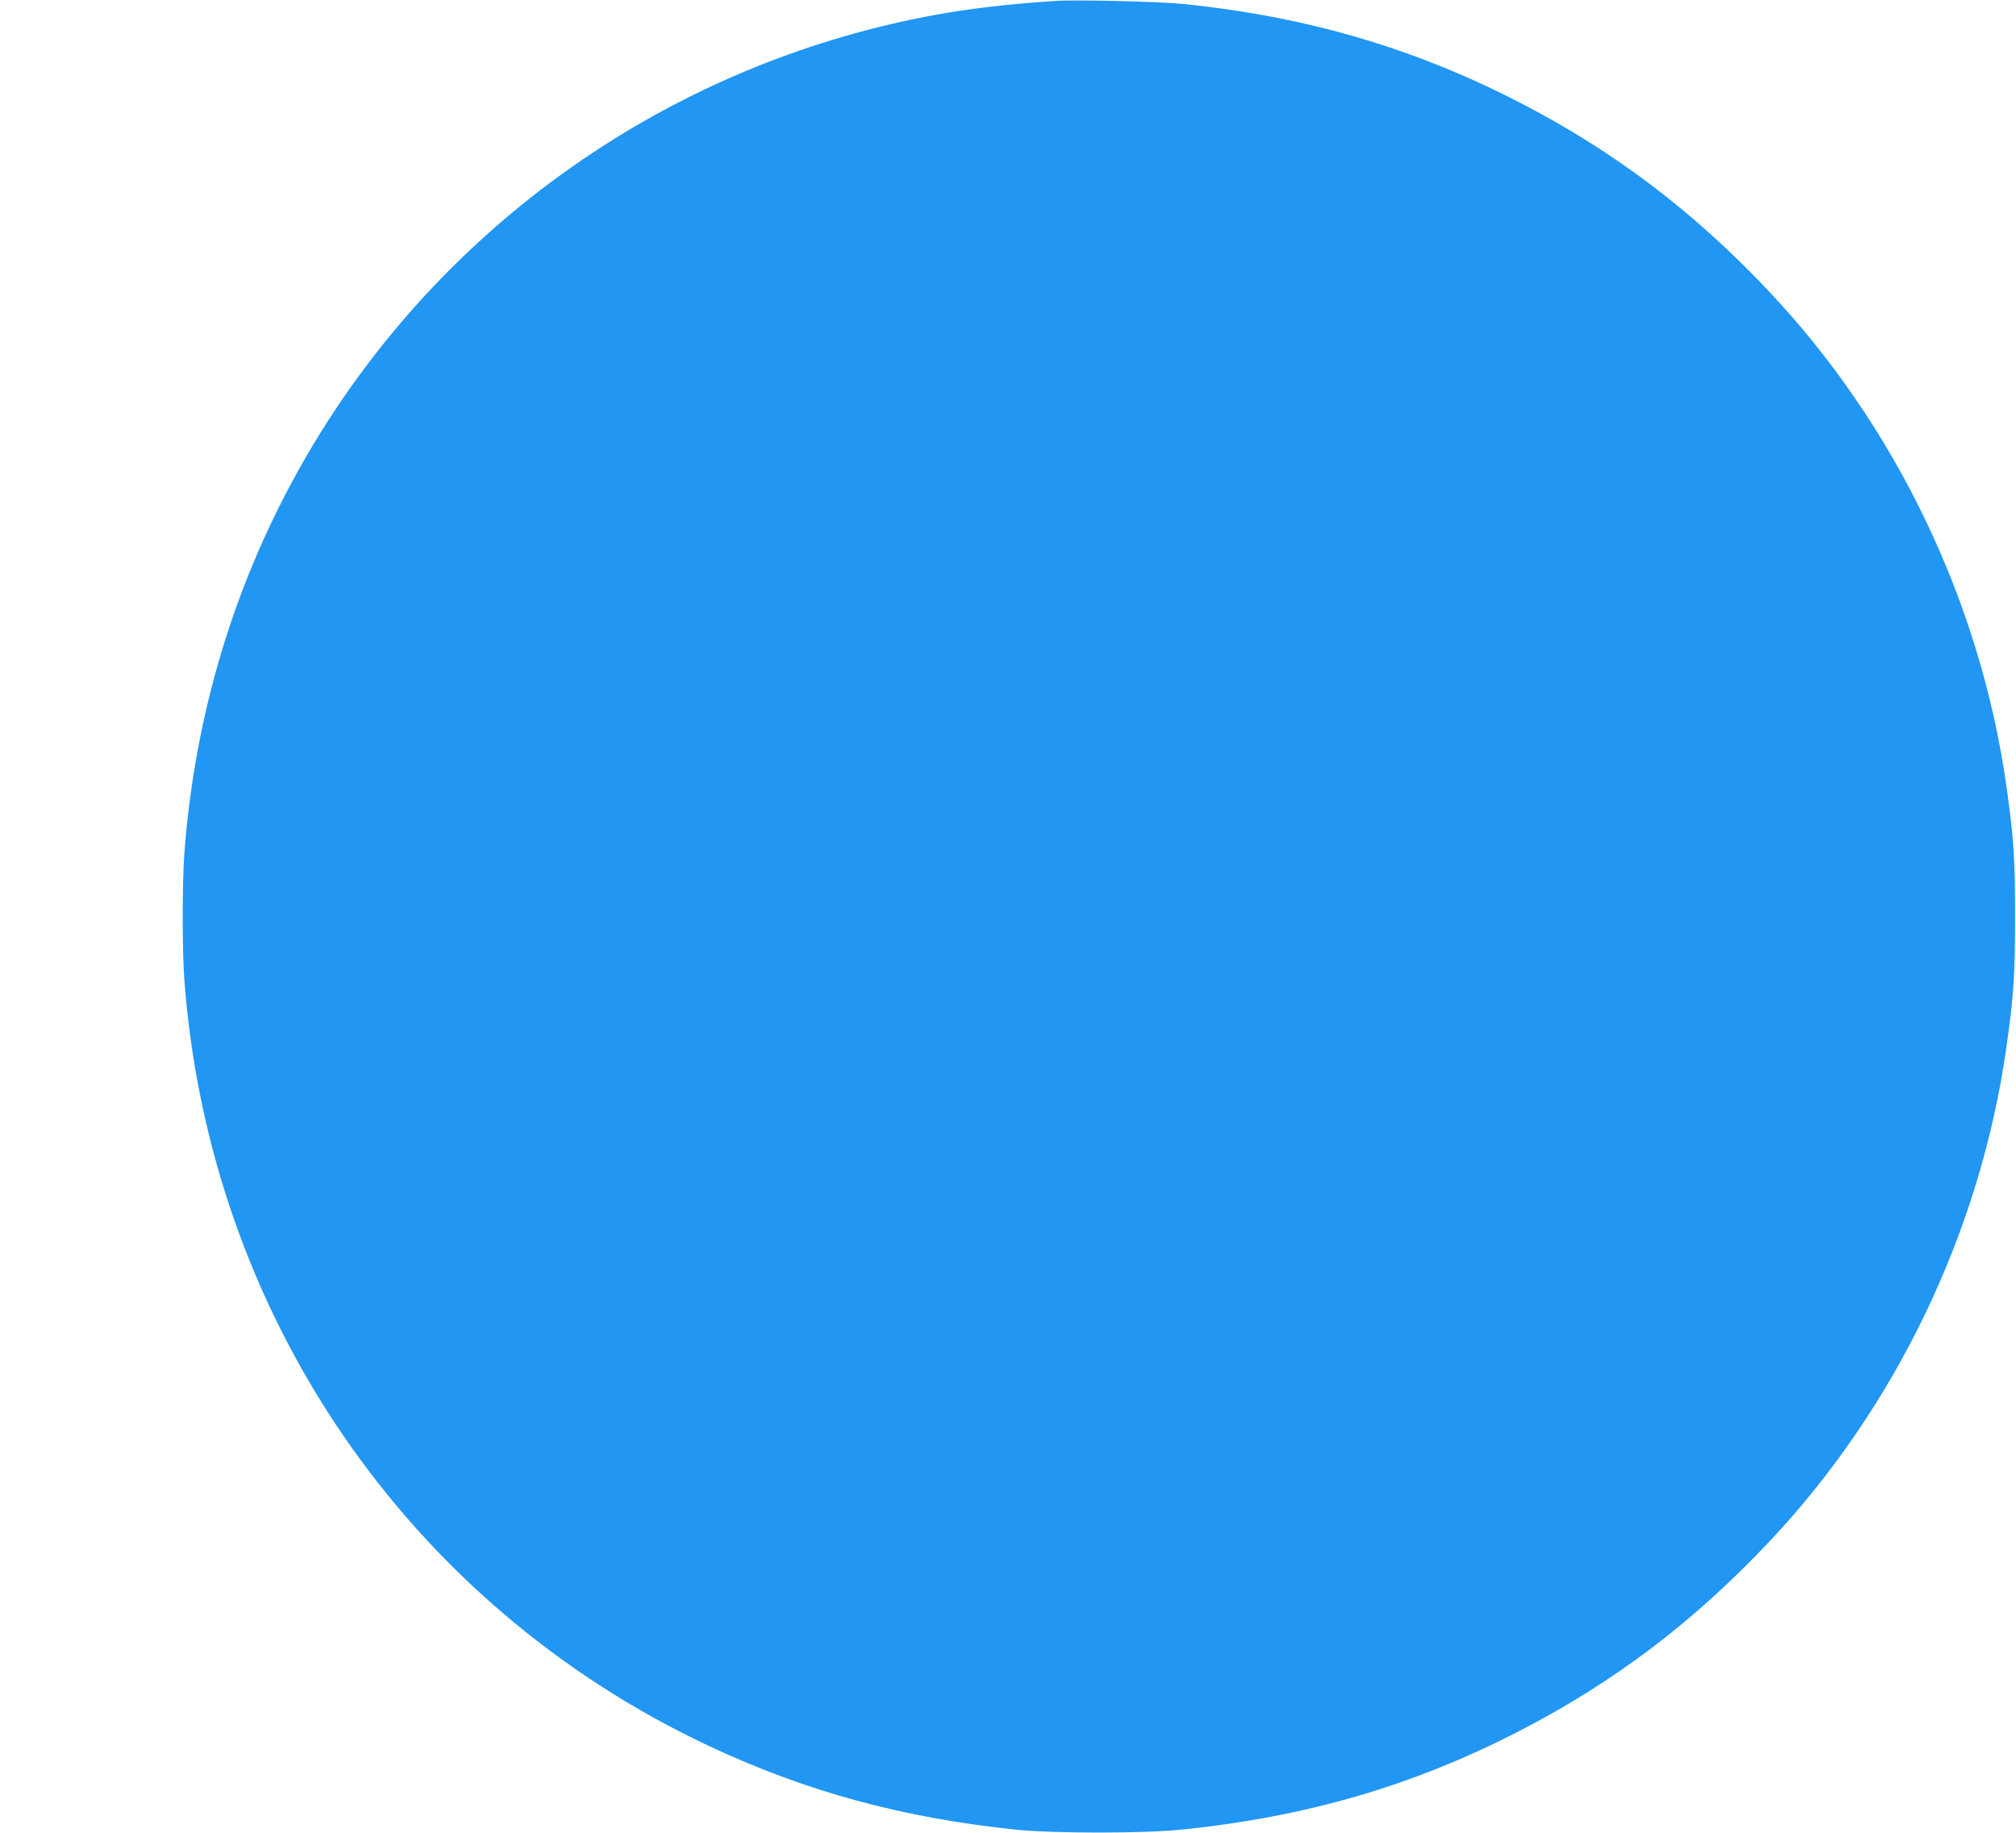 <?xml version="1.0" standalone="no"?>
<!DOCTYPE svg PUBLIC "-//W3C//DTD SVG 20010904//EN"
 "http://www.w3.org/TR/2001/REC-SVG-20010904/DTD/svg10.dtd">
<svg version="1.0" xmlns="http://www.w3.org/2000/svg"
 width="1280pt" height="1164pt" viewBox="0 0 1280 1164"
 preserveAspectRatio="xMidYMid meet">
<g transform="translate(0,1164) scale(0.1,-0.1)"
fill="#2196f3" stroke="none">
<path d="M6700 11634 c-282 -18 -549 -49 -765 -89 -1557 -286 -2927 -1187
-3802 -2500 -560 -842 -887 -1803 -963 -2830 -13 -180 -13 -610 0 -790 157
-2128 1420 -3974 3335 -4872 617 -289 1227 -455 1950 -530 240 -24 811 -24
1050 1 795 82 1468 279 2140 625 600 309 1105 691 1582 1196 808 855 1346
1974 1512 3145 46 326 55 451 55 830 0 379 -9 504 -55 830 -166 1171 -704
2290 -1512 3145 -477 505 -982 887 -1582 1196 -670 345 -1354 545 -2135 624
-145 15 -682 28 -810 19z"/>
</g>
</svg>
